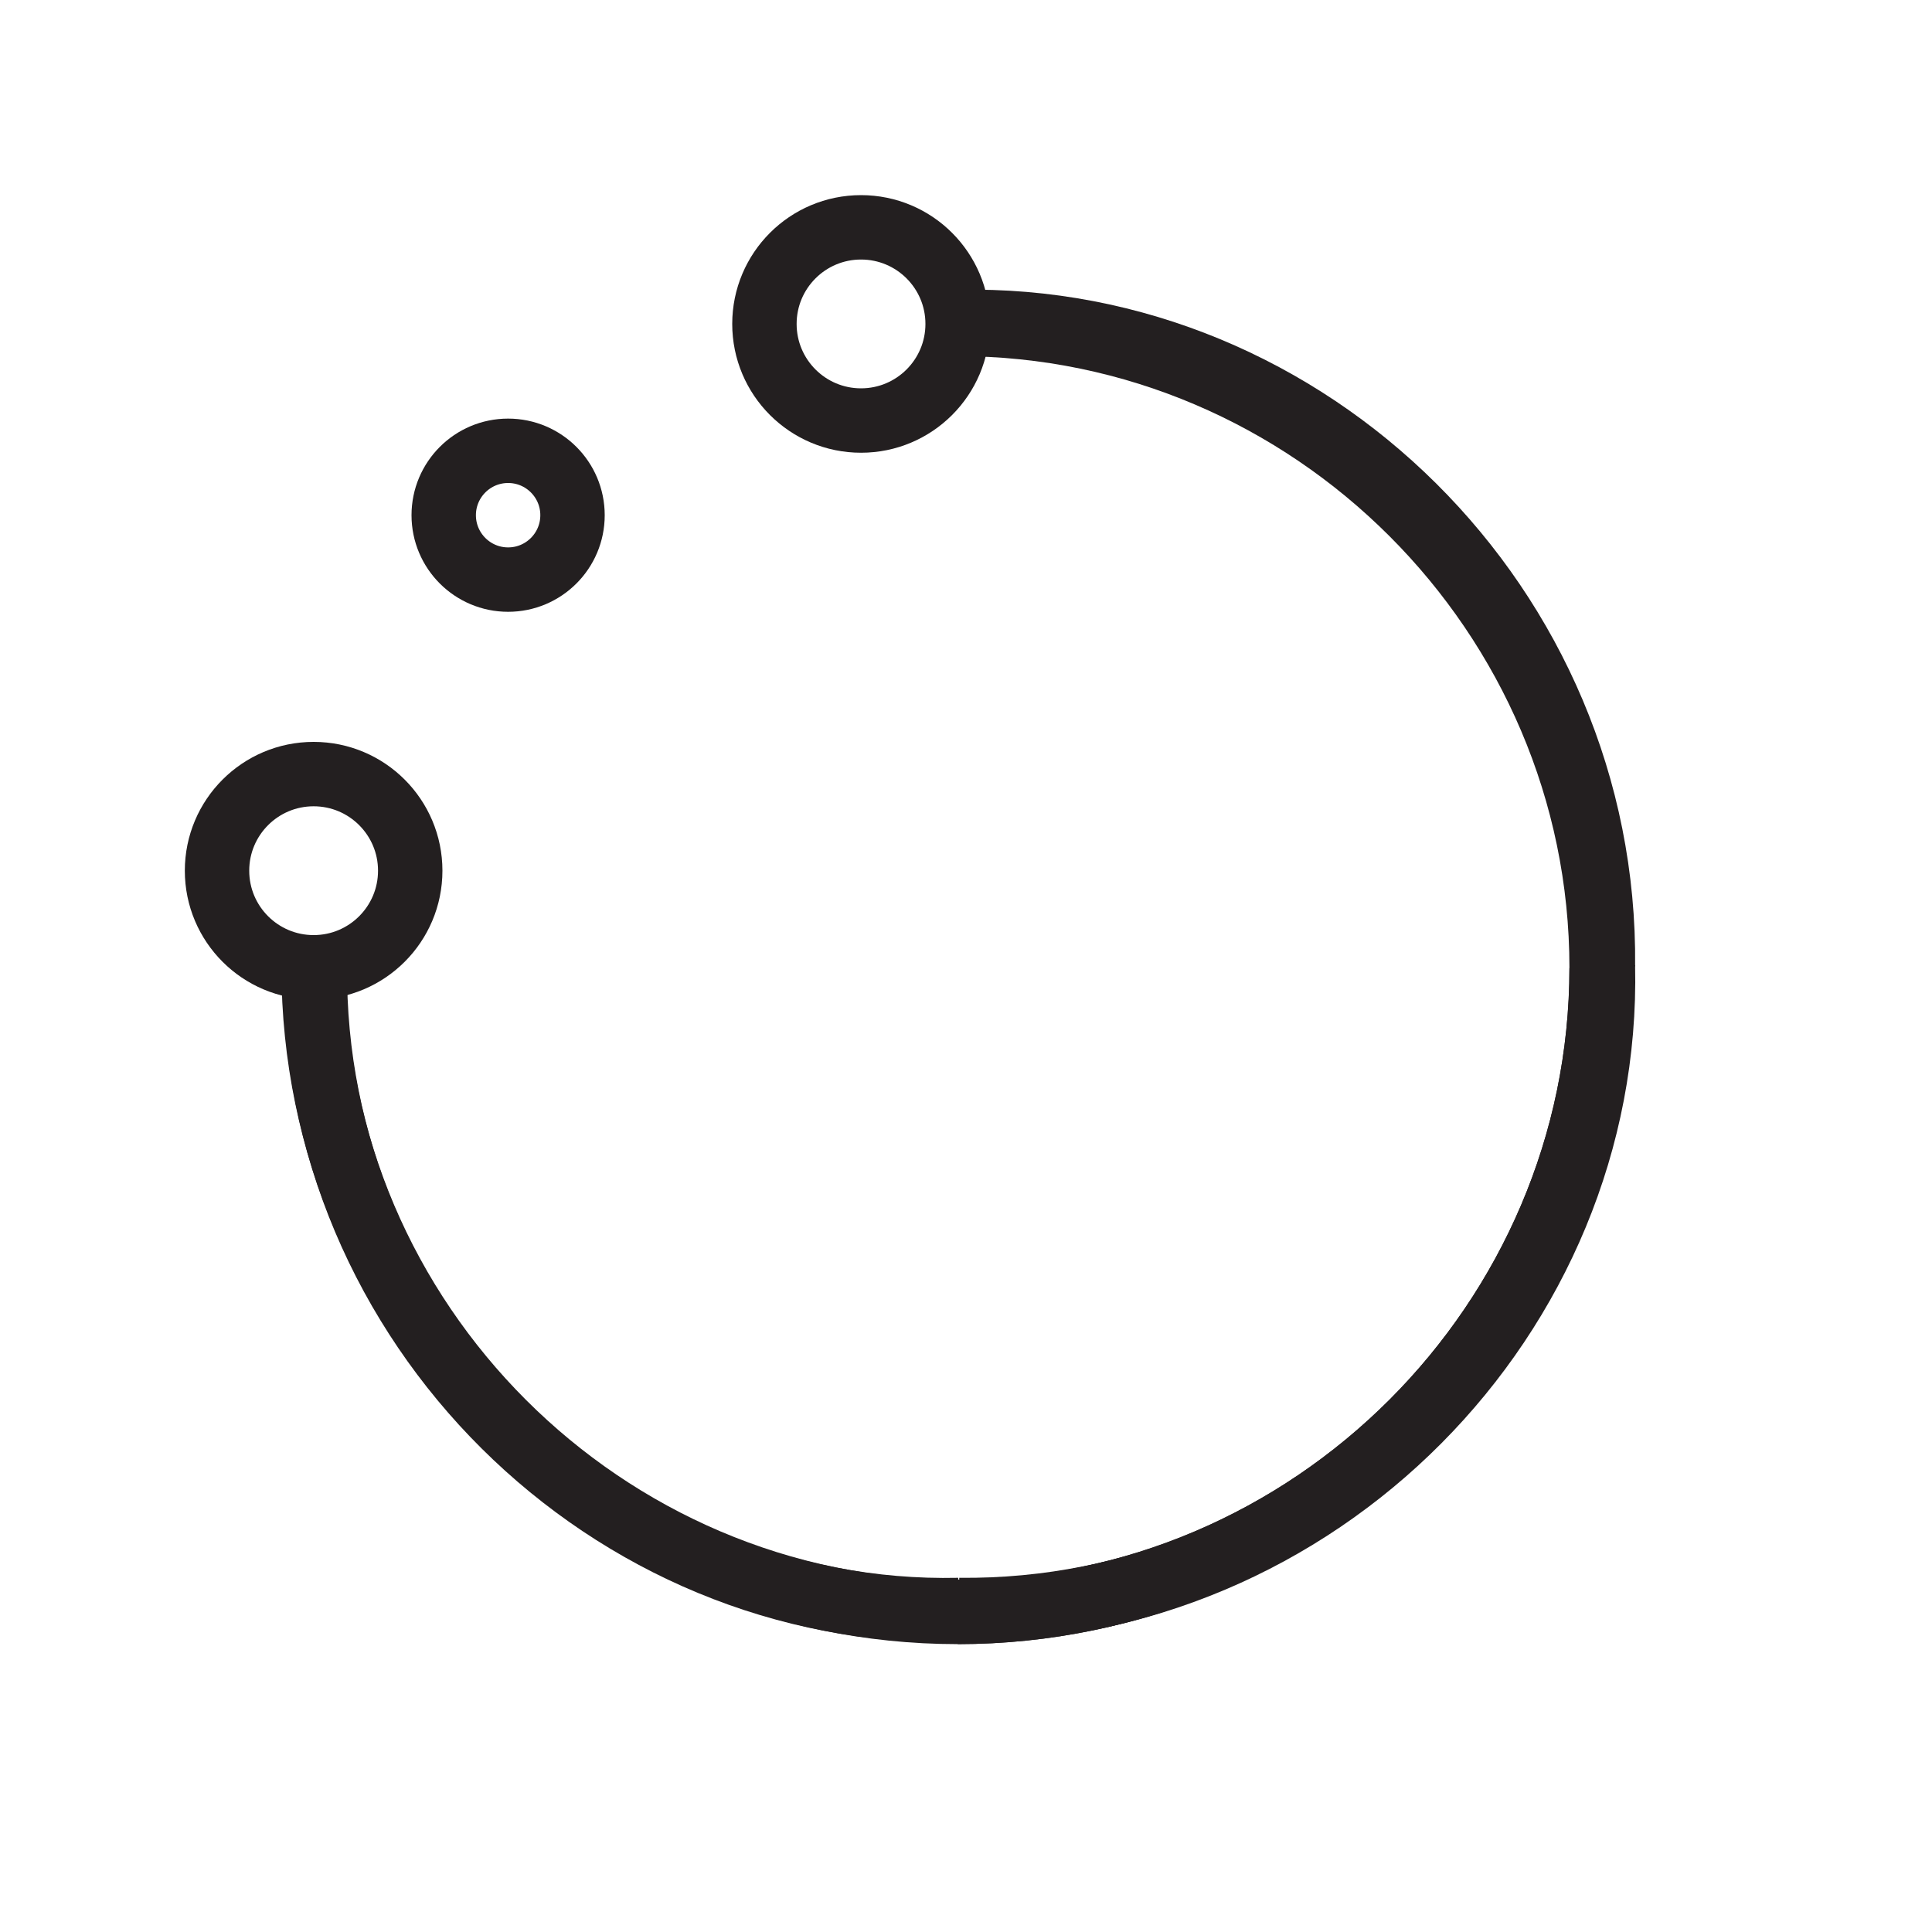 <?xml version="1.0" encoding="UTF-8"?><svg id="Layer_1" xmlns="http://www.w3.org/2000/svg" viewBox="0 0 30 30"><defs><style>.cls-1{fill:none;stroke:#231f20;stroke-miterlimit:10;}</style></defs><g><path class="cls-1" d="m4.89,15c-.06,5.58,4.57,10.12,10,10"/><path class="cls-1" d="m24.89,15c.06-5.58-4.57-10.12-10-10"/><path class="cls-1" d="m14.89,25c5.58.06,10.12-4.57,10-10"/><circle class="cls-1" cx="7.89" cy="8" r="1"/></g><g><path class="cls-1" d="m14.87,5.03c5.49,0,10,4.51,10,10s-4.51,10-10,10"/><path class="cls-1" d="m24.87,15.03c0,5.49-4.51,10-10,10s-10-4.51-10-10"/><circle class="cls-1" cx="13.37" cy="5.03" r="1.5"/><circle class="cls-1" cx="4.87" cy="13.52" r="1.5"/></g></svg>
